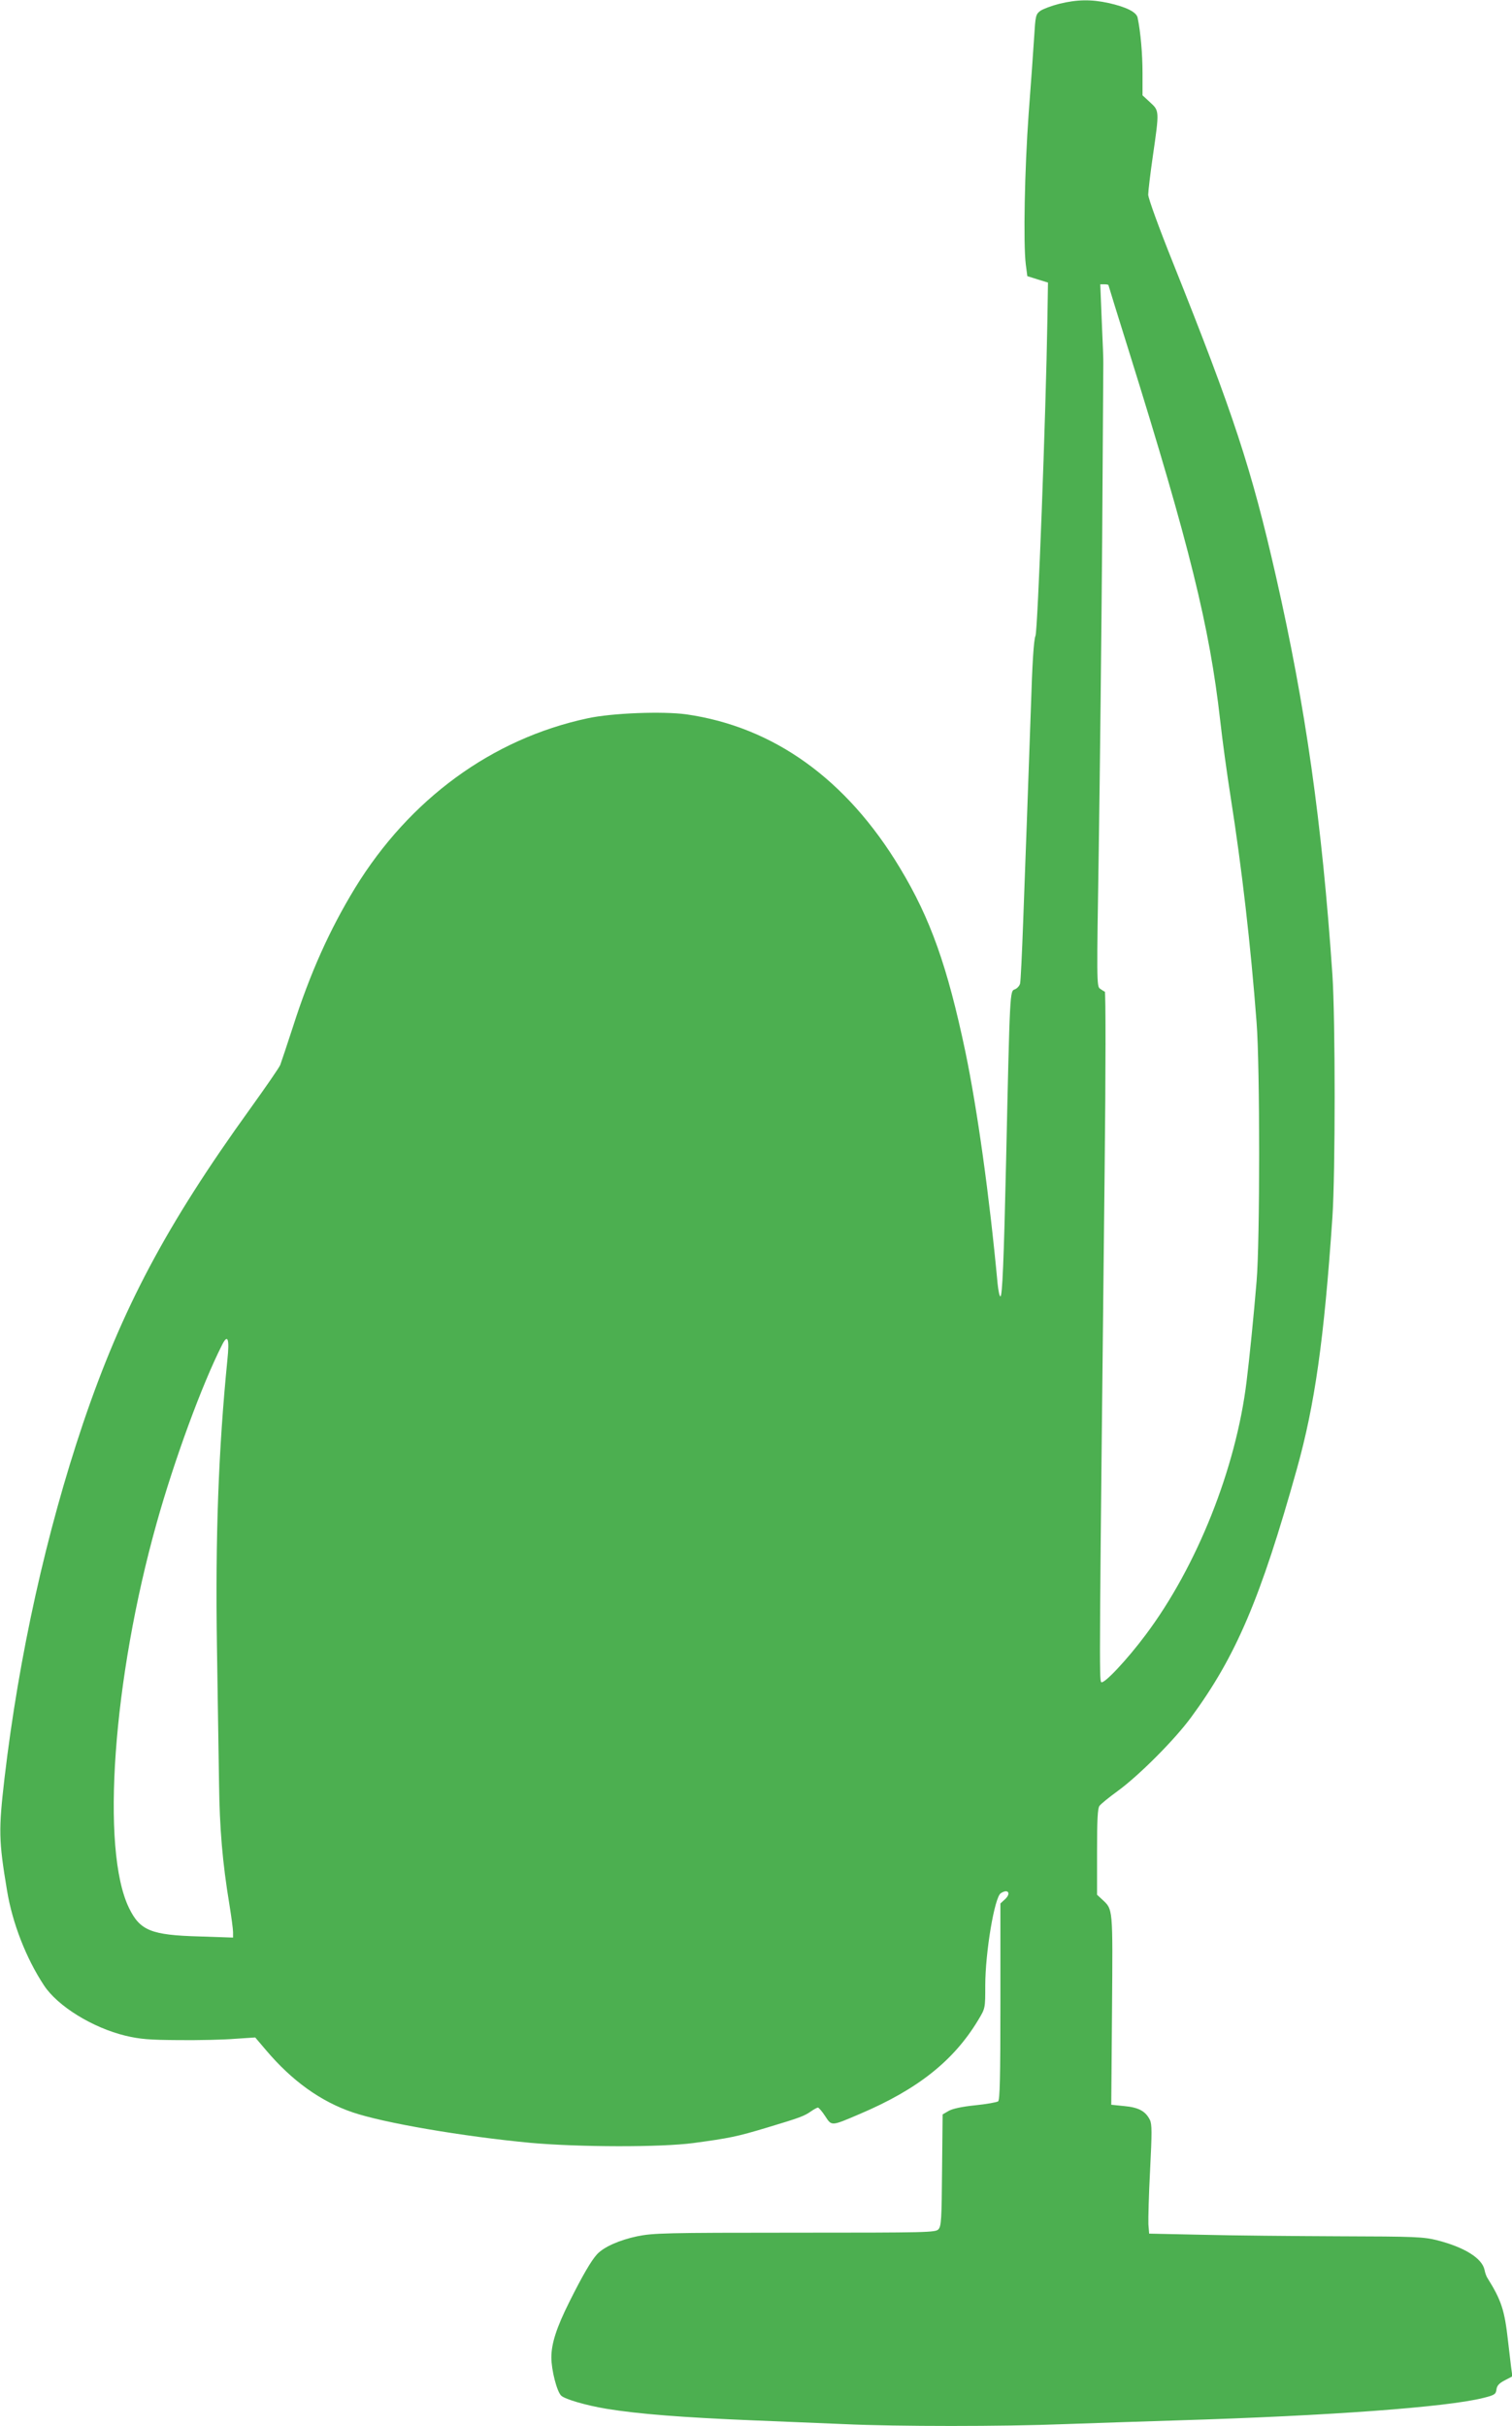 <?xml version="1.0" standalone="no"?>
<!DOCTYPE svg PUBLIC "-//W3C//DTD SVG 20010904//EN"
 "http://www.w3.org/TR/2001/REC-SVG-20010904/DTD/svg10.dtd">
<svg version="1.0" xmlns="http://www.w3.org/2000/svg"
 width="798pt" height="1280pt" viewBox="0 0 798 1280"
 preserveAspectRatio="xMidYMid meet">
<g transform="translate(0,1280) scale(0.1,-0.1)"
fill="#4caf50" stroke="none">
<path d="M5591 12780 c-40 -10 -85 -27 -100 -37 -25 -19 -26 -26 -33 -139 -4
-65 -17 -247 -29 -404 -21 -290 -29 -685 -15 -796 l8 -61 54 -17 55 -17 -3
-192 c-8 -503 -51 -1643 -63 -1672 -9 -20 -17 -146 -24 -375 -7 -190 -16 -455
-21 -590 -5 -135 -14 -380 -20 -545 -6 -165 -13 -310 -16 -323 -2 -12 -15 -27
-28 -32 -26 -10 -26 3 -46 -905 -12 -531 -20 -715 -30 -715 -5 0 -11 30 -15
68 -43 463 -107 919 -170 1223 -95 451 -184 702 -345 969 -282 469 -667 745
-1128 811 -125 17 -393 7 -521 -21 -505 -108 -939 -426 -1227 -895 -134 -220
-237 -448 -329 -736 -31 -95 -61 -185 -66 -198 -5 -13 -76 -116 -158 -230
-445 -617 -677 -1055 -882 -1659 -195 -578 -339 -1227 -415 -1872 -32 -276
-31 -331 13 -594 28 -171 100 -357 195 -501 72 -110 257 -224 431 -266 77 -18
123 -22 282 -23 105 -1 238 2 296 7 l106 7 57 -67 c137 -162 289 -271 457
-328 165 -56 579 -127 939 -161 257 -23 687 -24 860 -1 191 26 227 33 390 82
173 52 194 60 230 85 16 11 32 20 37 20 4 0 22 -20 38 -45 35 -53 30 -54 182
11 306 130 497 281 627 498 36 60 36 60 36 180 0 175 49 467 82 487 38 25 56
0 23 -31 l-25 -23 0 -518 c0 -401 -3 -519 -12 -526 -7 -5 -62 -15 -122 -21
-69 -7 -120 -18 -140 -30 l-31 -18 -3 -294 c-2 -256 -4 -296 -19 -312 -15 -17
-55 -18 -757 -18 -689 0 -748 -2 -833 -19 -94 -20 -176 -56 -212 -95 -31 -34
-76 -111 -146 -251 -68 -136 -95 -220 -95 -293 0 -67 29 -180 52 -202 21 -19
130 -51 238 -69 170 -28 406 -46 770 -61 146 -6 364 -15 485 -20 281 -13 837
-13 1165 0 140 5 413 14 605 20 788 24 1407 69 1603 118 61 15 67 20 70 45 3
20 13 32 44 48 l40 21 -7 51 c-3 29 -11 90 -16 136 -18 162 -35 214 -108 331
-6 8 -13 28 -16 44 -13 61 -105 119 -250 156 -72 18 -114 20 -519 21 -243 1
-567 4 -721 8 l-280 6 -4 50 c-1 28 2 156 9 286 10 198 10 241 -1 264 -23 46
-59 66 -135 73 l-69 7 4 500 c4 546 6 529 -53 584 l-26 24 0 227 c0 166 3 231
13 242 6 9 50 45 97 79 112 82 300 270 387 389 236 321 366 625 558 1311 94
337 143 679 187 1324 16 235 16 1045 0 1285 -55 802 -141 1409 -298 2100 -129
567 -223 853 -543 1653 -75 187 -131 341 -131 360 0 17 11 111 25 207 34 236
34 235 -15 280 l-40 37 0 116 c0 101 -10 219 -26 294 -6 29 -59 56 -153 77
-92 20 -165 19 -260 -4z m259 -1484 c0 -2 50 -163 111 -358 317 -1016 423
-1444 479 -1940 11 -101 36 -282 55 -403 59 -374 106 -782 137 -1190 18 -231
18 -1155 0 -1365 -15 -182 -38 -410 -53 -530 -56 -458 -262 -975 -532 -1335
-100 -134 -222 -263 -235 -250 -11 10 -10 121 18 2695 6 527 6 946 1 948 -4 1
-16 9 -26 16 -17 12 -17 47 -6 732 6 395 14 1129 18 1629 3 501 6 921 6 935 1
14 -3 114 -8 223 l-8 197 22 0 c11 0 21 -2 21 -4z m-4650 -5672 c-47 -472 -64
-937 -55 -1514 4 -261 9 -583 11 -716 3 -242 18 -421 55 -644 10 -63 19 -128
19 -144 l0 -29 -177 6 c-256 7 -314 31 -372 150 -150 307 -85 1209 146 2032
93 332 239 730 345 939 30 60 40 34 28 -80z"/>
</g>
</svg>
